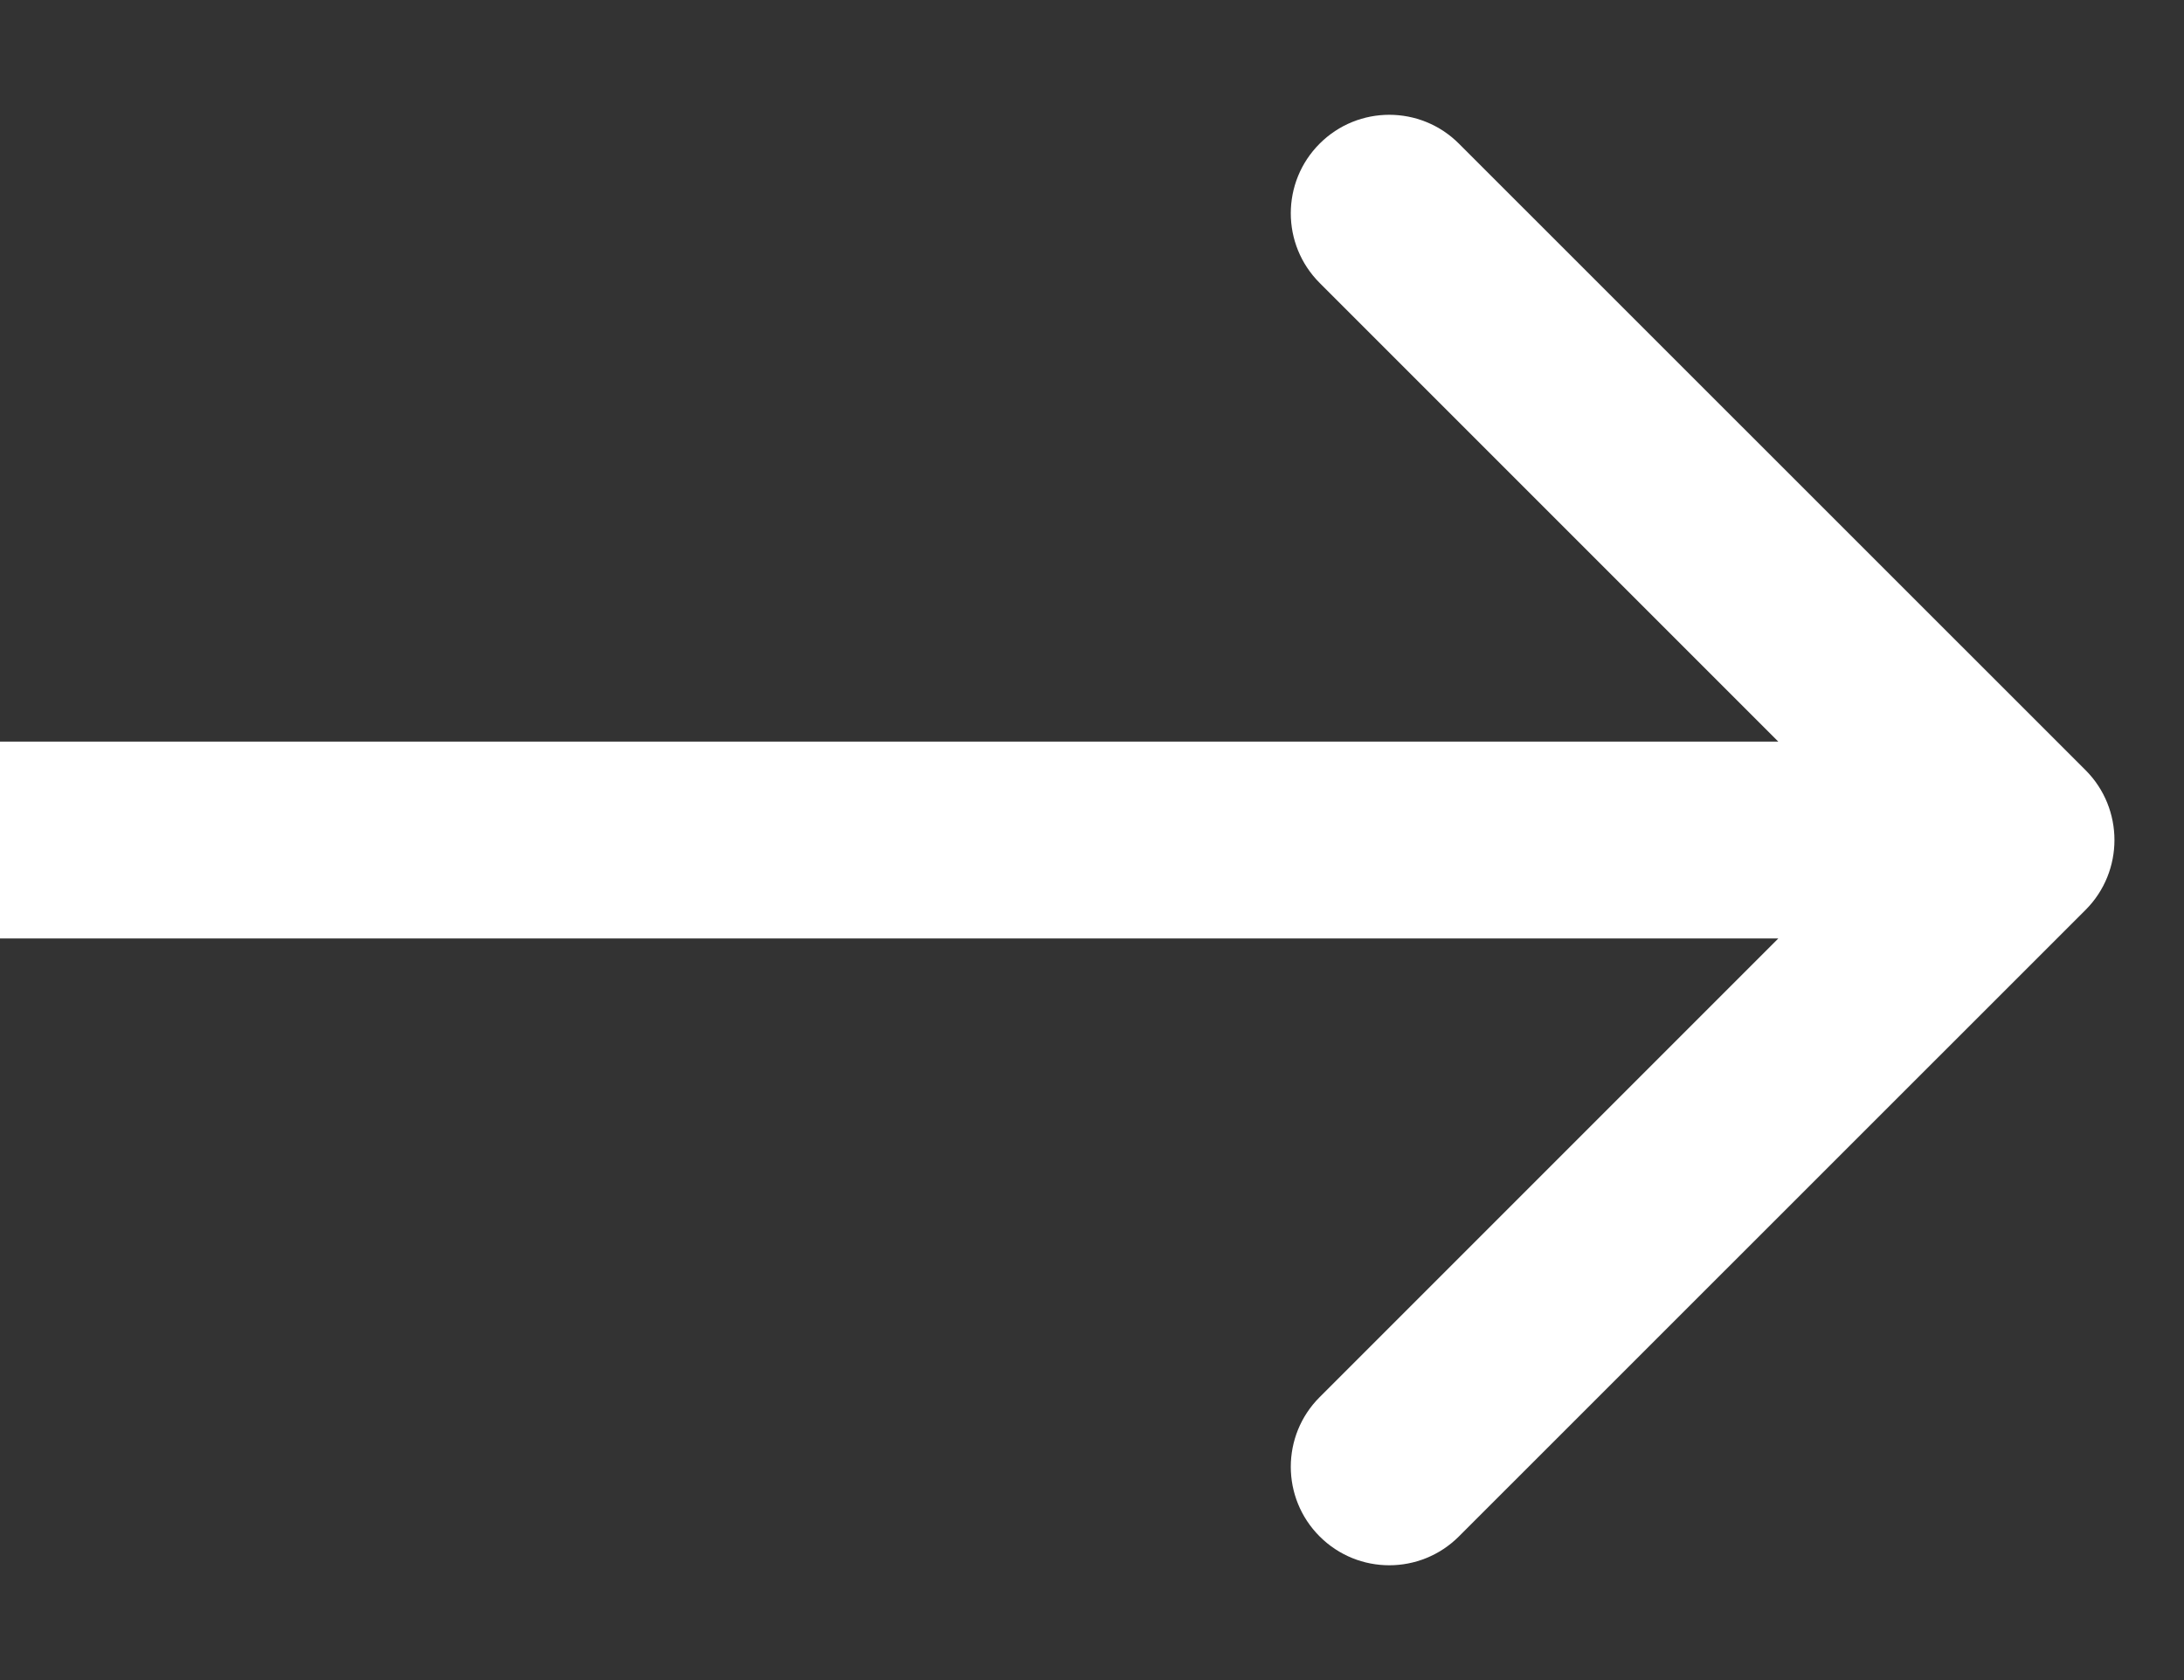 <svg width="13" height="10" viewBox="0 0 13 10" fill="none" xmlns="http://www.w3.org/2000/svg">
<rect x="0" y="0" width="13" height="10" fill="#333333" stroke="none"/>
<path id="Arrow 1" d="M12.415 5.415C12.643 5.186 12.643 4.814 12.415 4.585L8.684 0.855C8.455 0.626 8.084 0.626 7.855 0.855C7.626 1.084 7.626 1.455 7.855 1.684L11.171 5L7.855 8.316C7.626 8.545 7.626 8.916 7.855 9.145C8.084 9.374 8.455 9.374 8.684 9.145L12.415 5.415ZM-5.12494e-08 5.586L12 5.586L12 4.414L5.12494e-08 4.414L-5.12494e-08 5.586Z" fill="white"/>
</svg>
